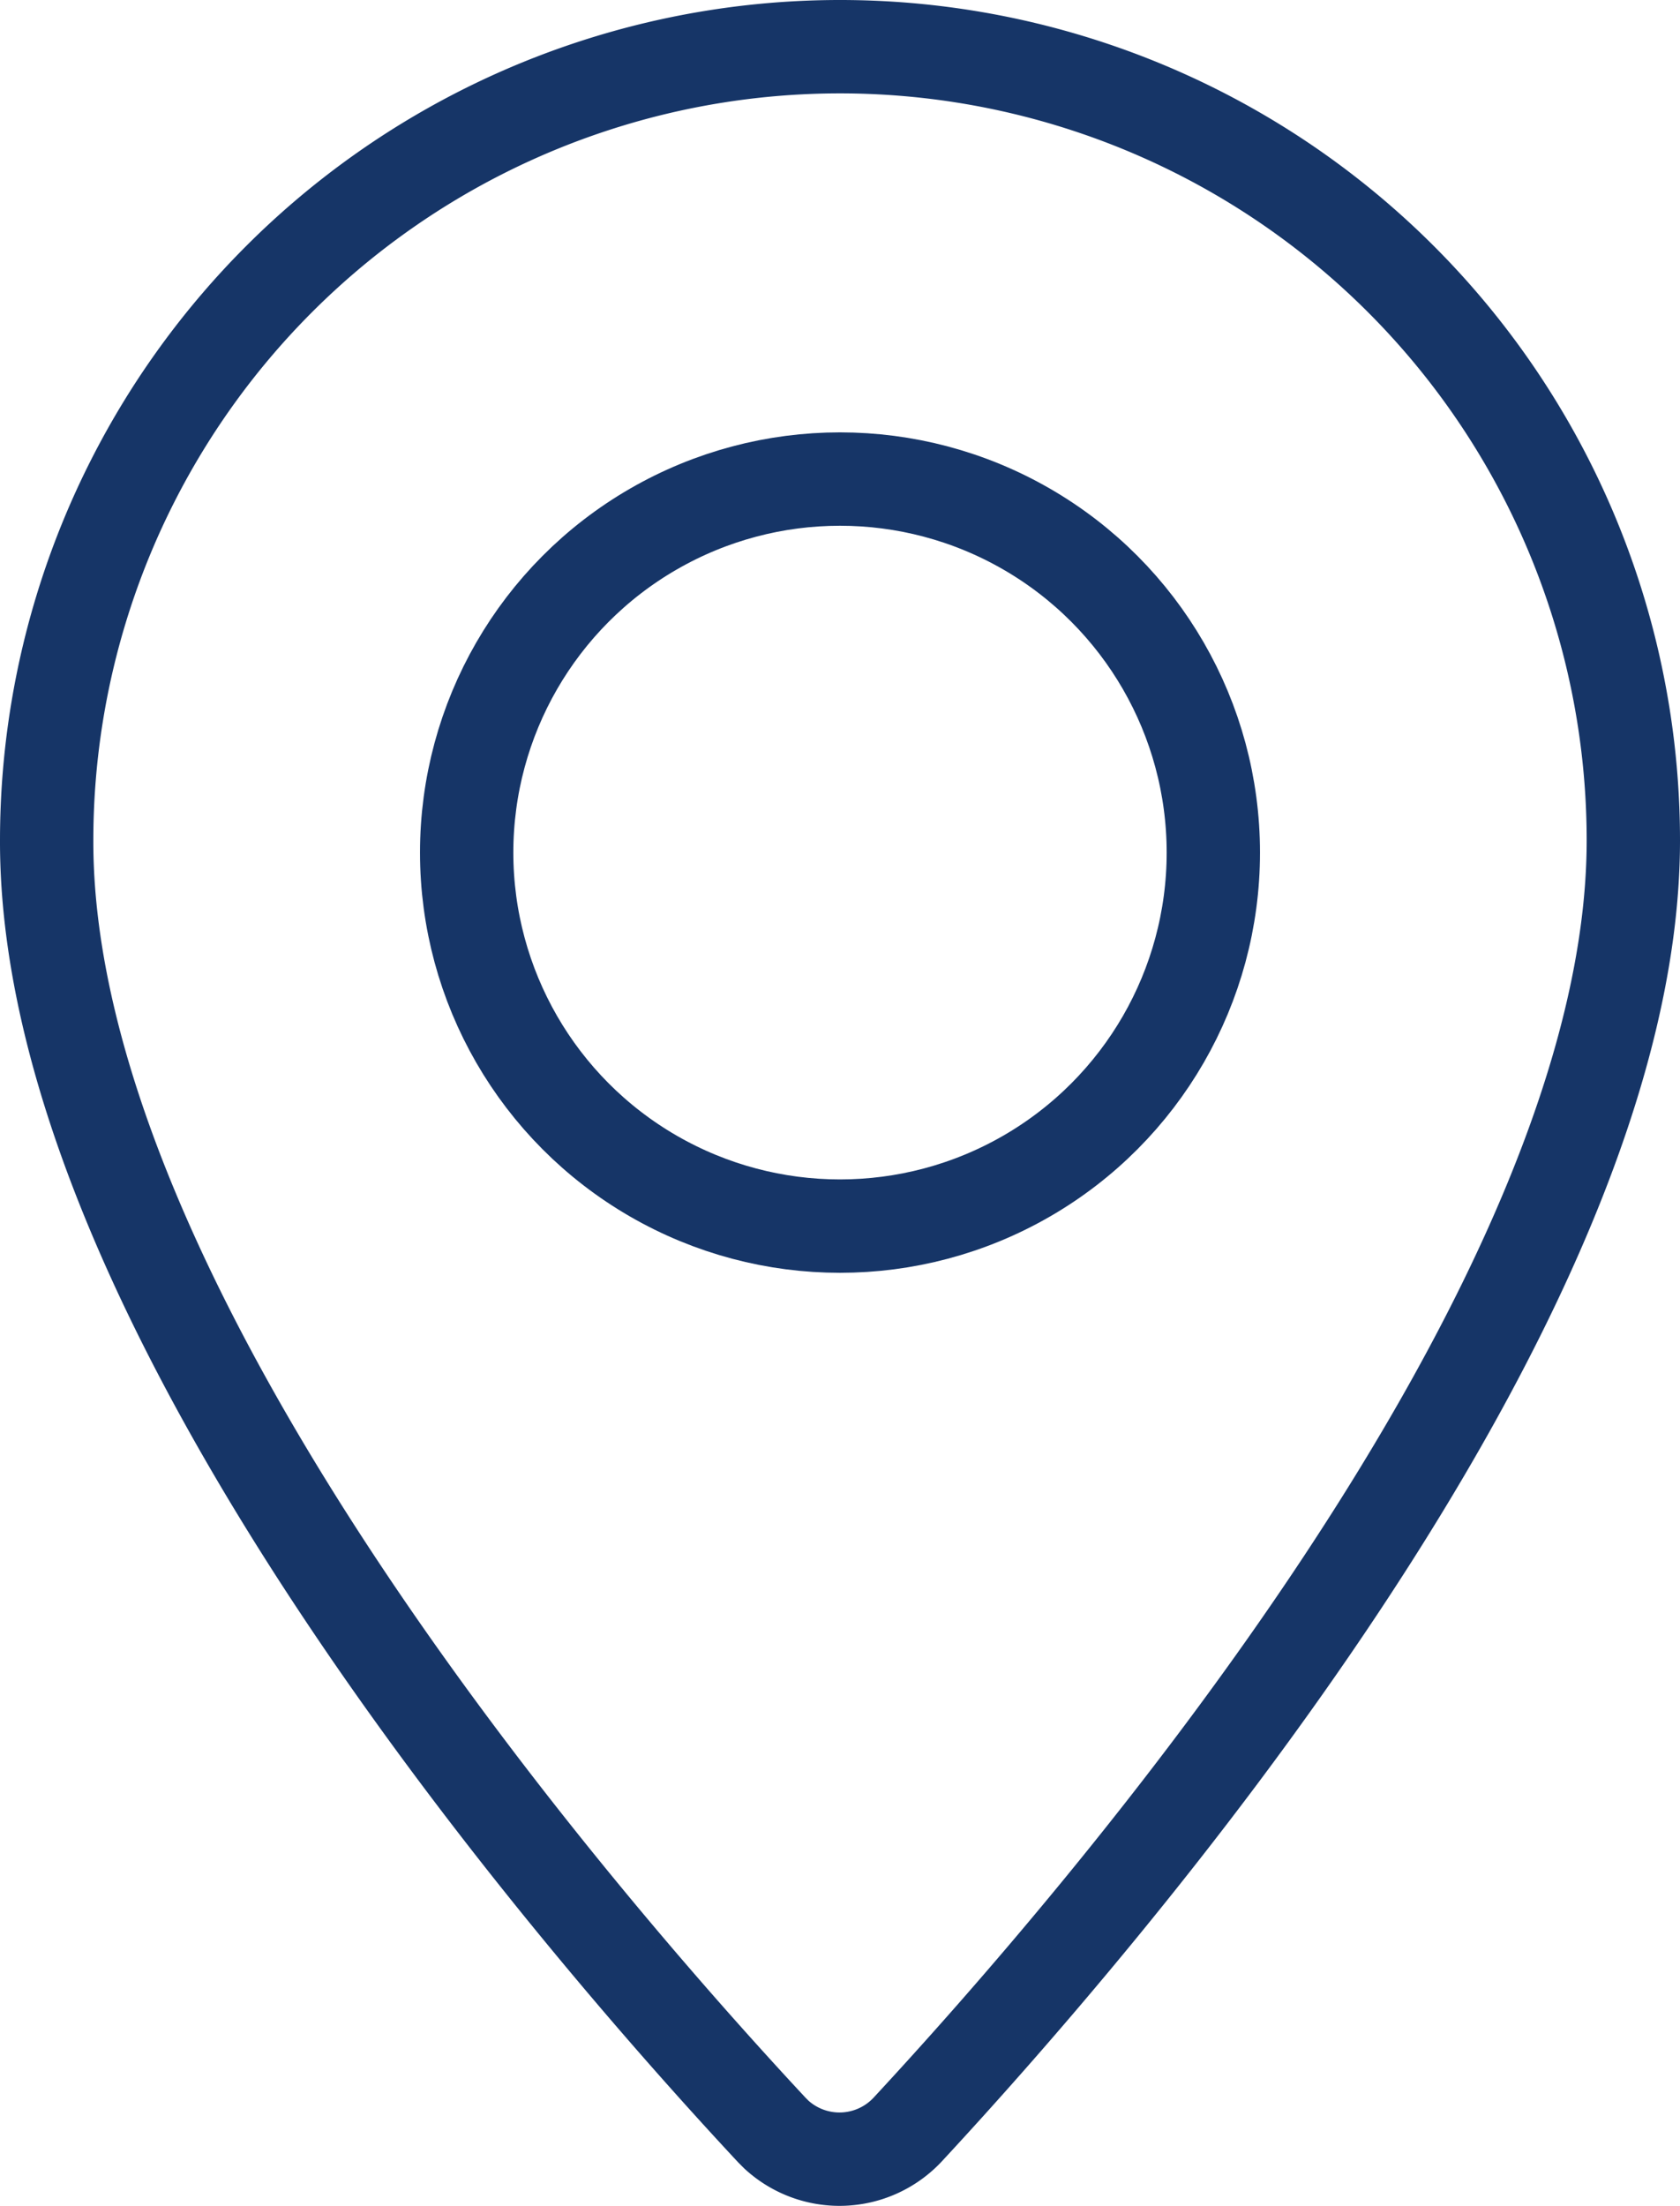 <svg id="Ebene_2" data-name="Ebene 2" xmlns="http://www.w3.org/2000/svg" viewBox="0 0 18 23.62">
  <defs>
    <style>
      .cls-1 {
        fill: none;
        stroke: #163567;
        stroke-linecap: round;
        stroke-linejoin: round;
      }
    </style>
  </defs>
  <g>
    <path id="Pfad_408" data-name="Pfad 408" class="cls-1" d="M20.58,9.77c0,5-5.72,11.59-7.78,13.81a1,1,0,0,1-1.4.05l-.05-.05C9.29,21.37,3.57,14.79,3.58,9.77a8.5,8.5,0,1,1,17,0Z" transform="translate(-3.08 -0.77)"/>
    <circle id="Ellipse_25" data-name="Ellipse 25" class="cls-1" cx="9" cy="9.13" r="4"/>
  </g>
</svg>
